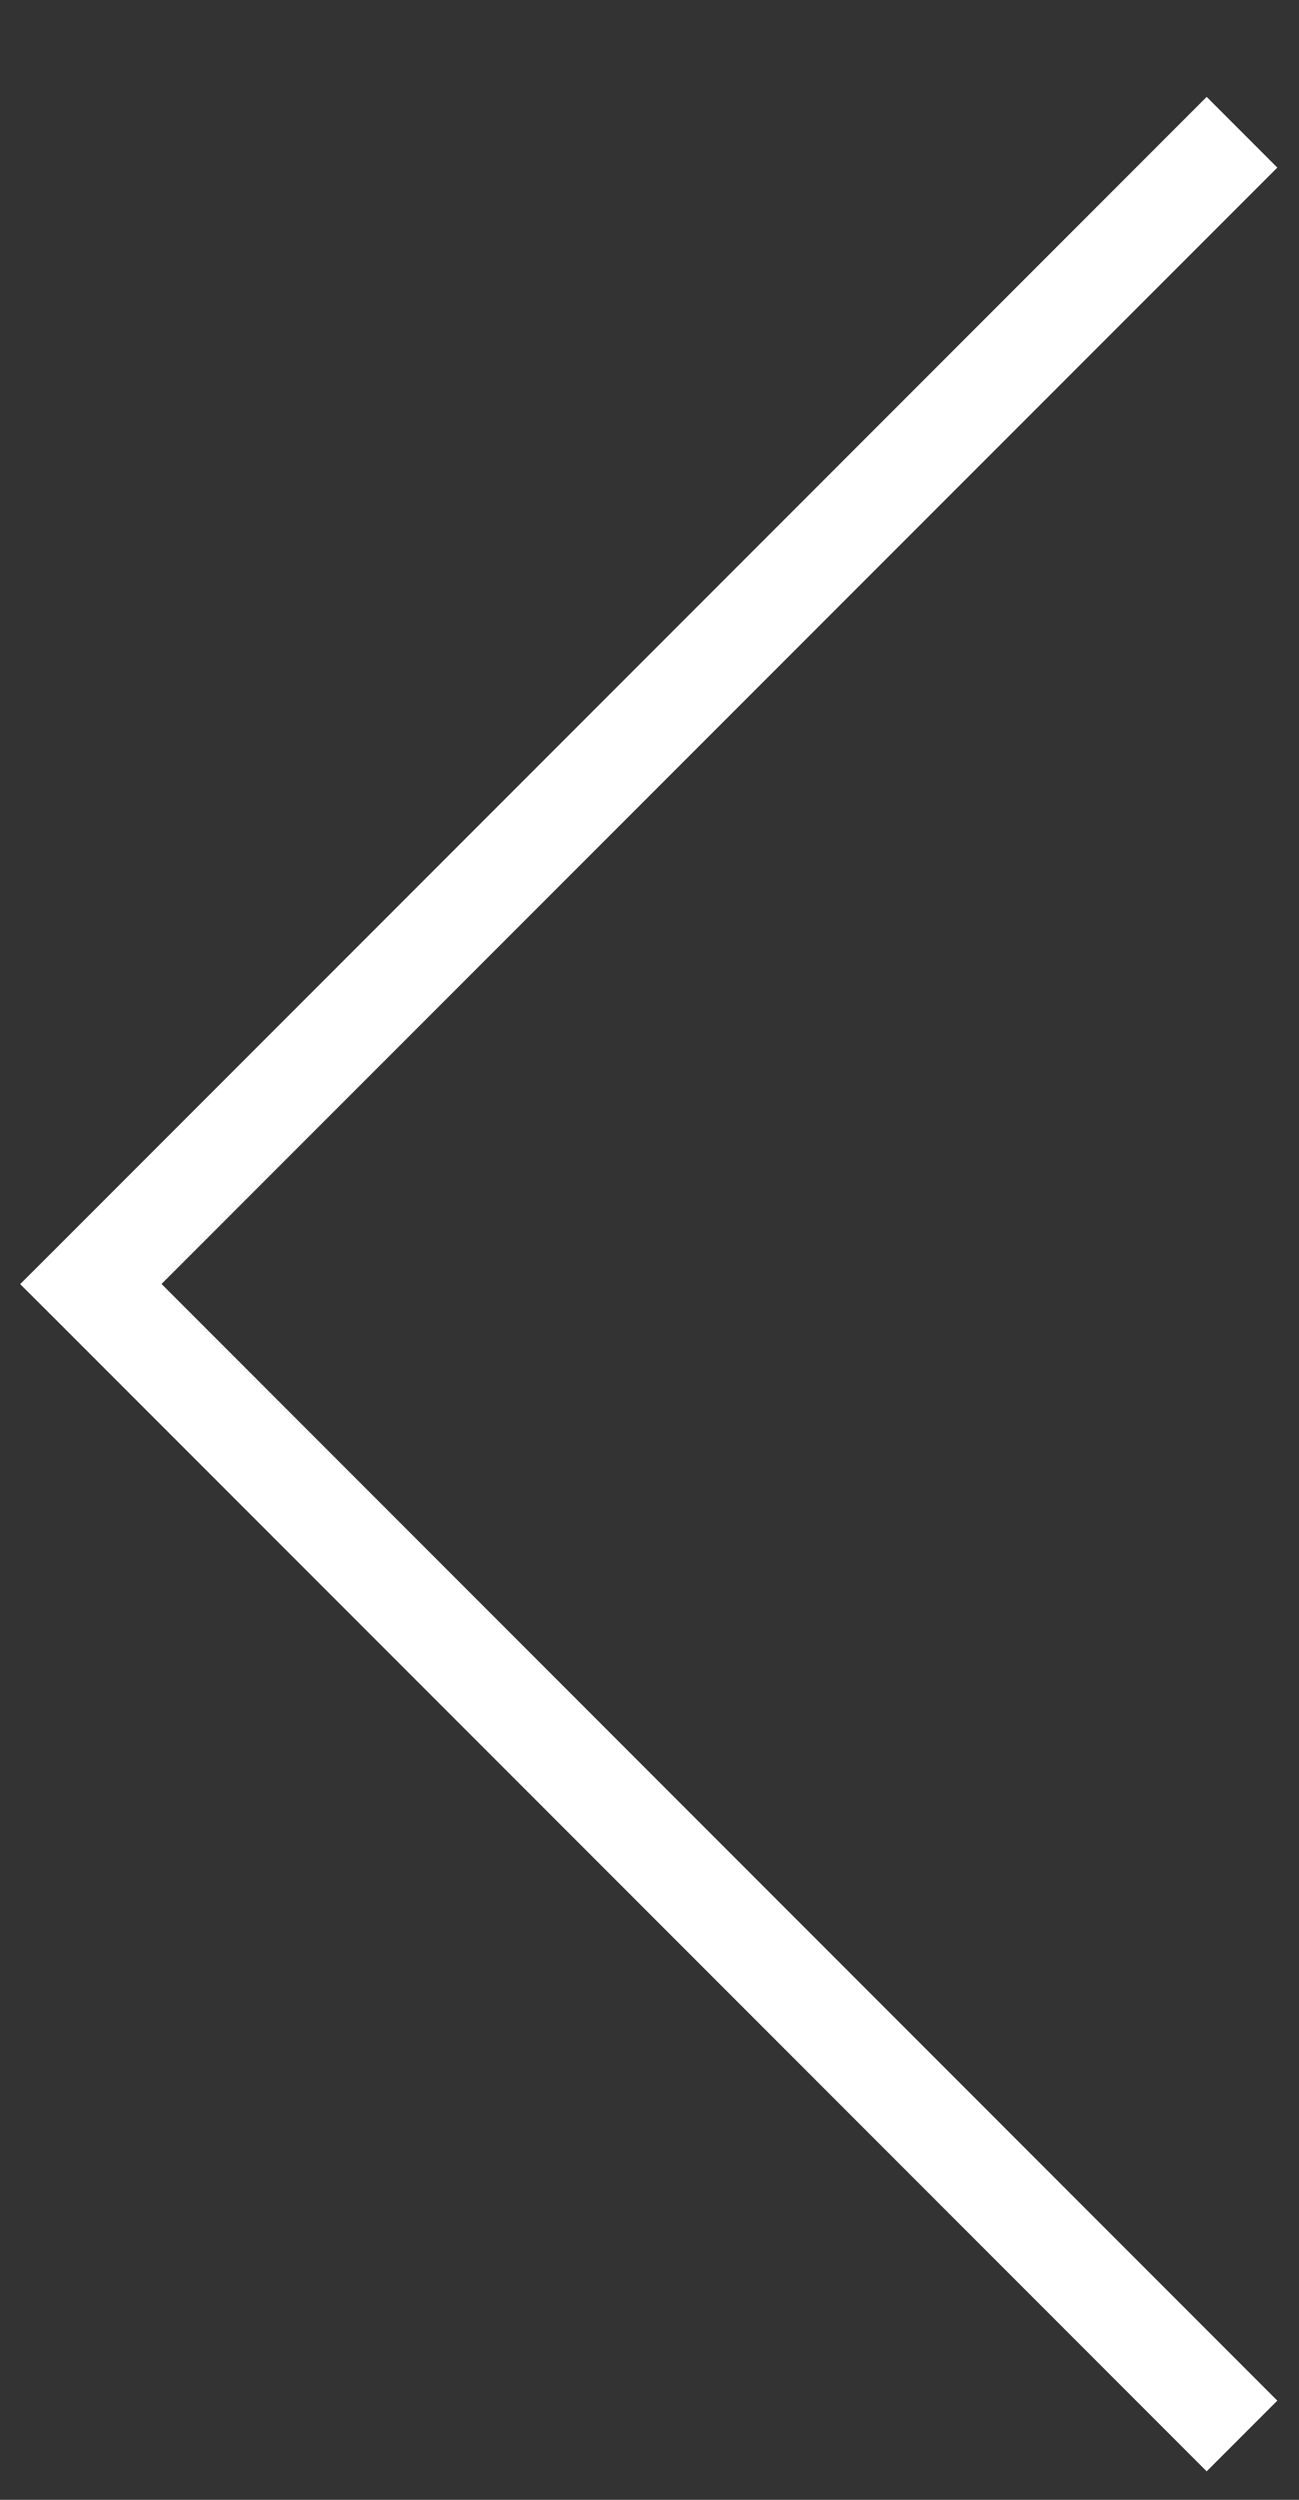 <svg width="13" height="25" fill="none" xmlns="http://www.w3.org/2000/svg"><rect width="100%" height="100%" fill="#333333" stroke="none"/><path fill-rule="evenodd" clip-rule="evenodd" d="M1.617 12.84L12.783 1.676l-.707-.707-11.52 11.52-.354.353.354.353 11.52 11.52.707-.707L1.617 12.841z" fill="#fff"/></svg>
